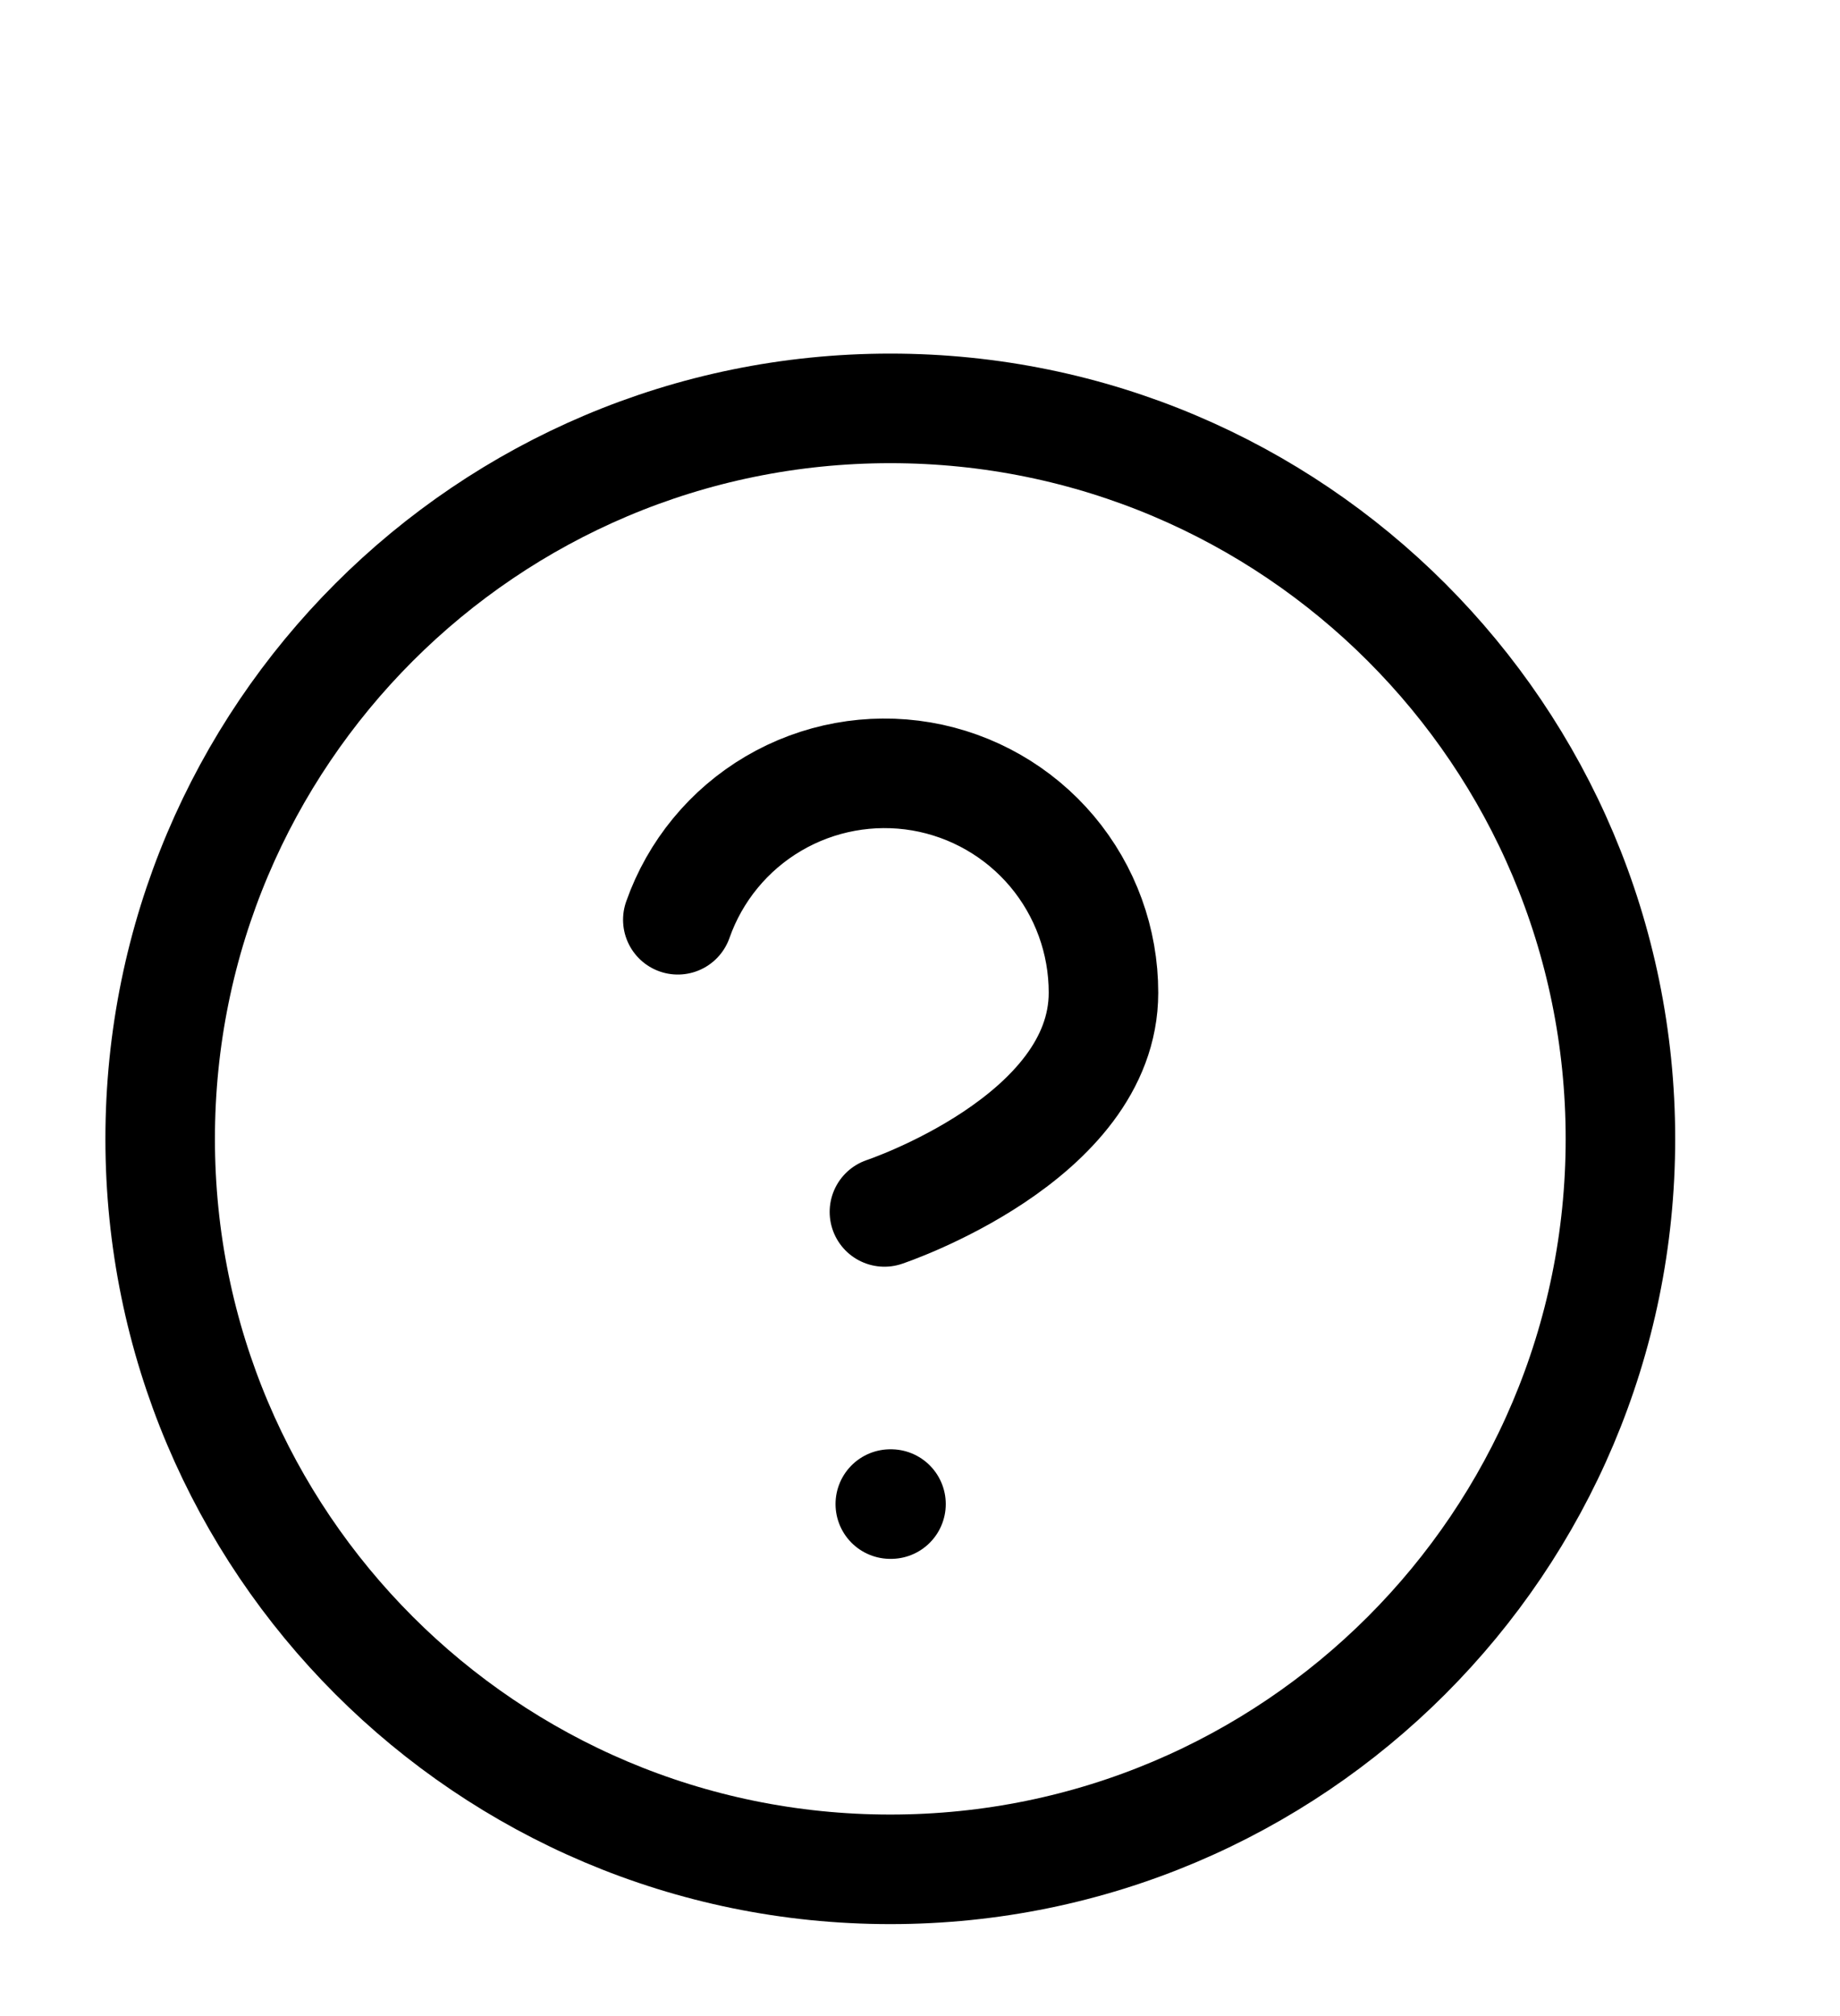 <svg width="21" height="23" viewBox="0 0 21 23" fill="none" xmlns="http://www.w3.org/2000/svg">
<path d="M7.736 10.493C7.932 9.936 8.319 9.466 8.828 9.167C9.337 8.868 9.935 8.759 10.517 8.858C11.099 8.958 11.627 9.261 12.007 9.712C12.387 10.164 12.595 10.736 12.594 11.326C12.594 12.993 10.094 13.826 10.094 13.826M10.161 17.159H10.169M18.494 12.993C18.494 17.595 14.763 21.326 10.161 21.326C5.559 21.326 1.828 17.595 1.828 12.993C1.828 8.39 5.559 4.659 10.161 4.659C14.763 4.659 18.494 8.39 18.494 12.993Z" stroke="black" stroke-width="1.25" stroke-linecap="round" stroke-linejoin="round"/>
</svg>
